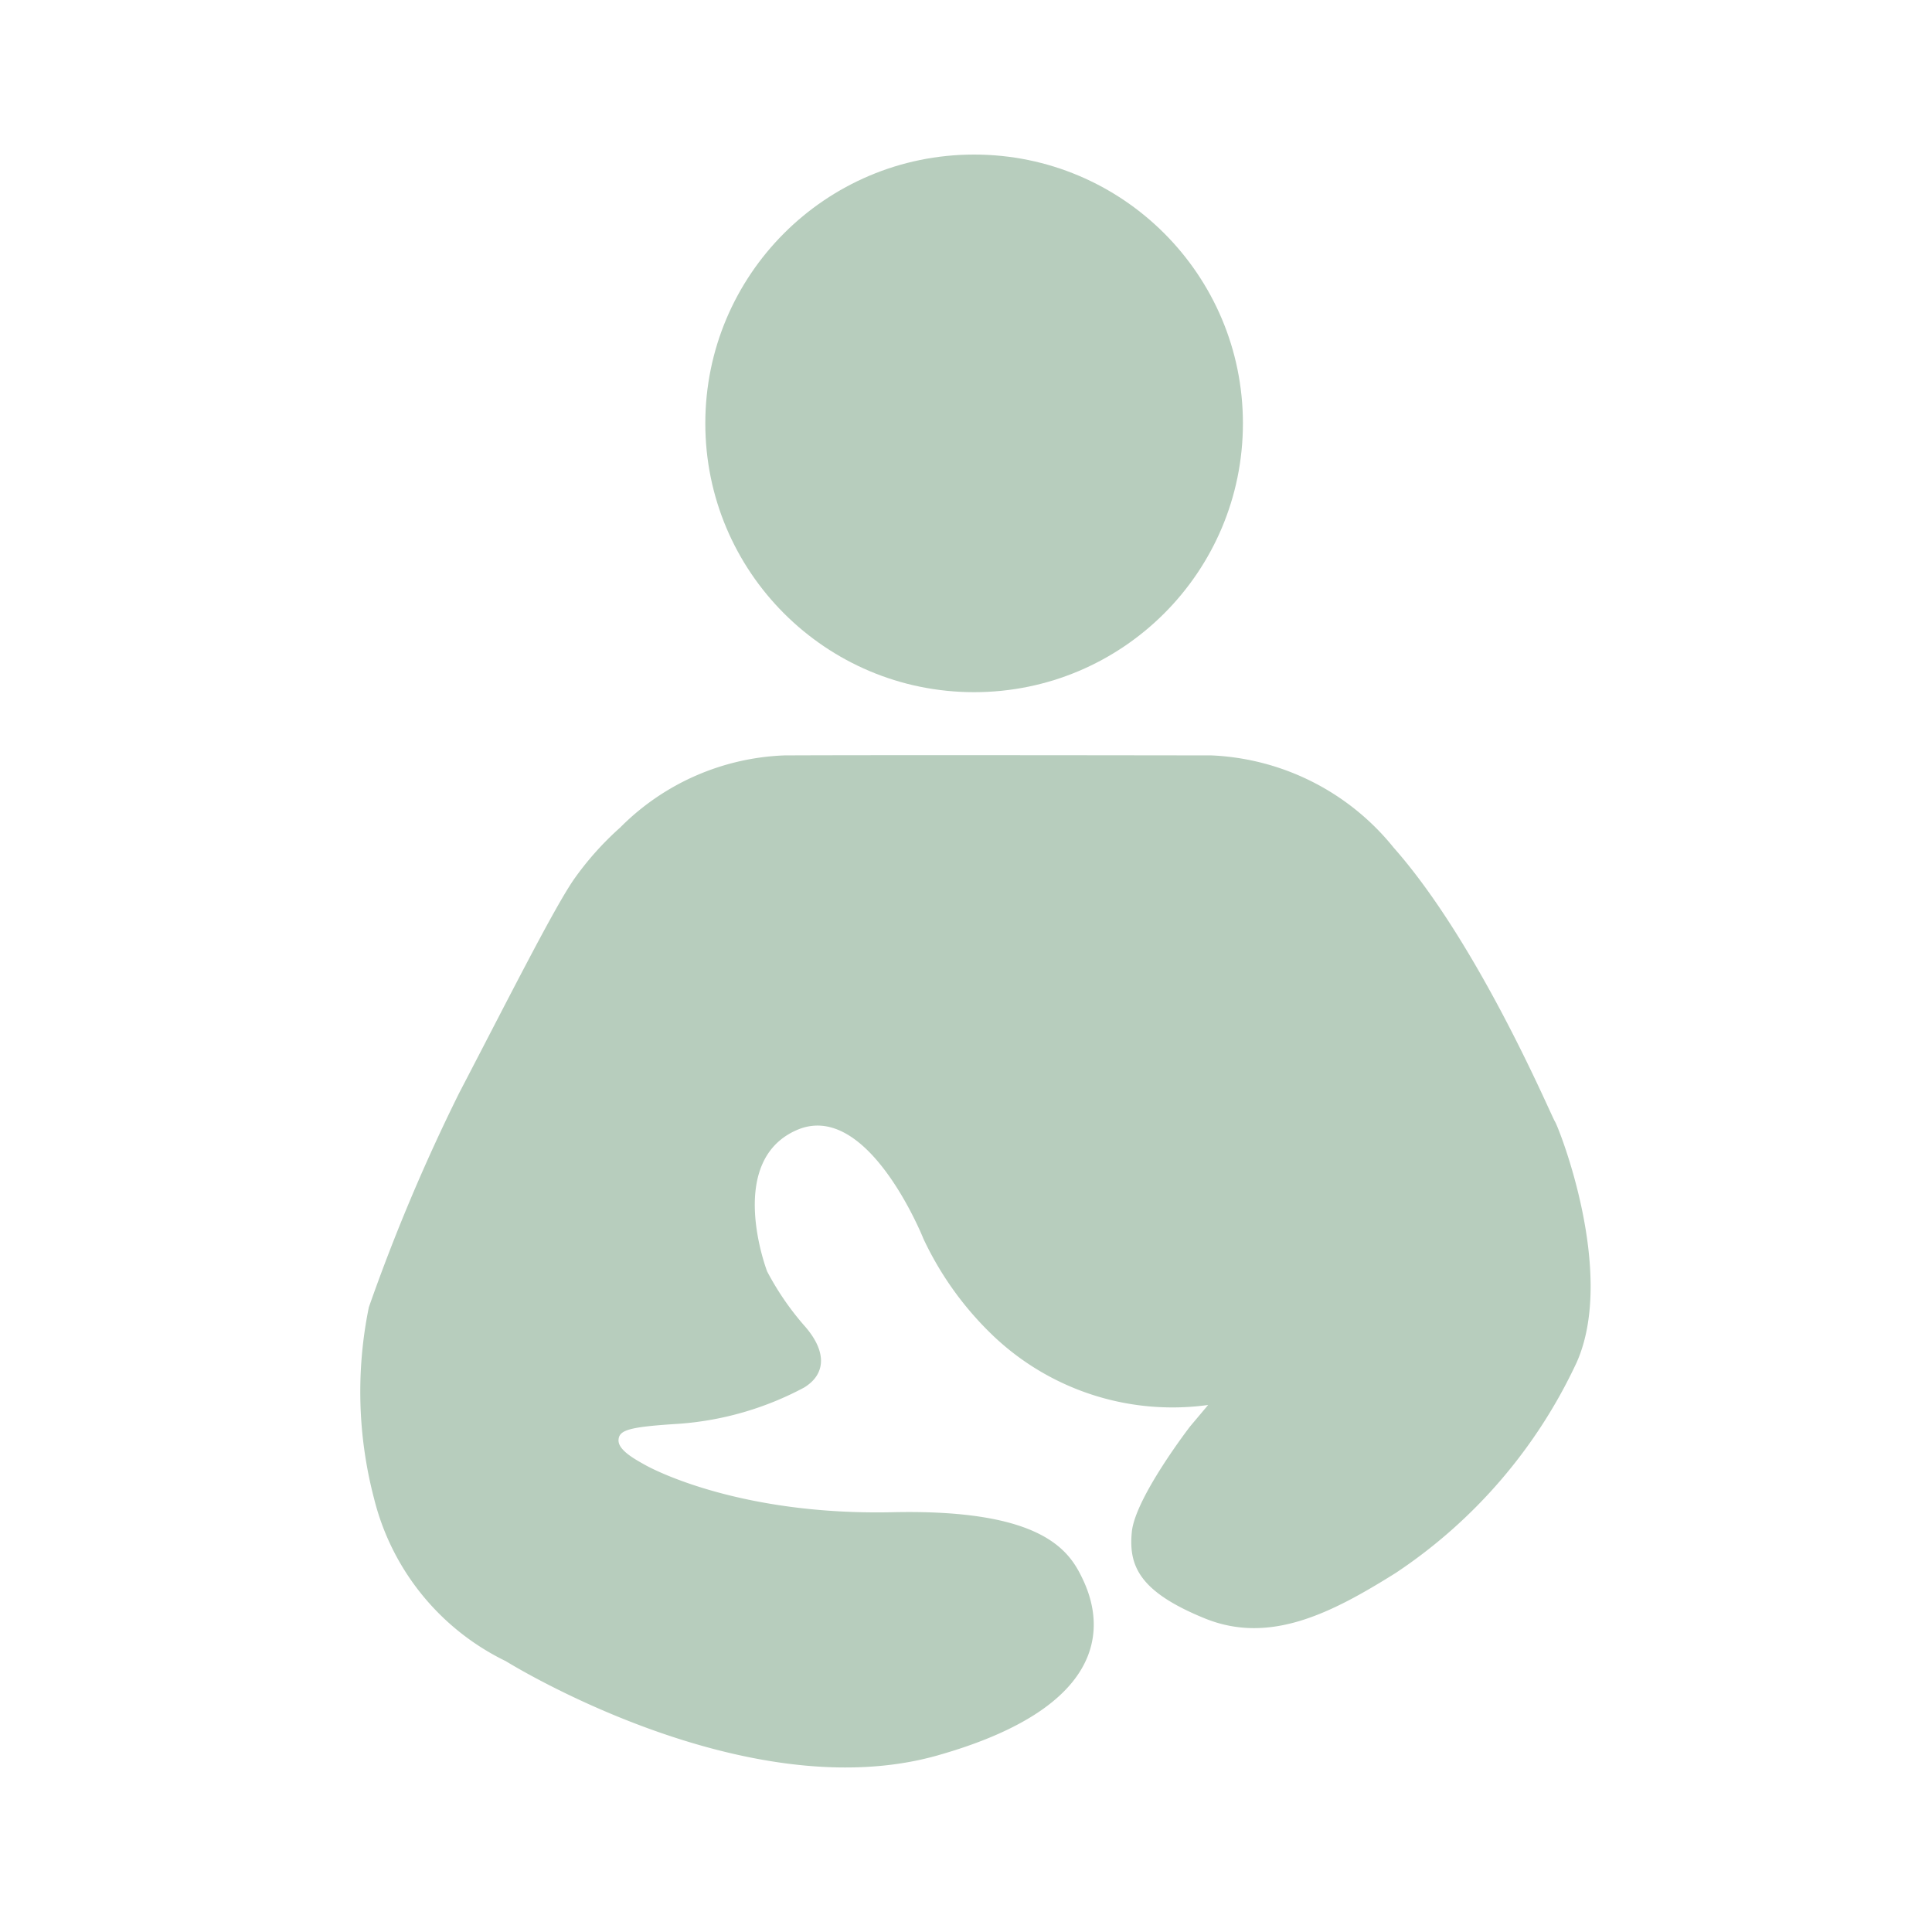 <svg xmlns="http://www.w3.org/2000/svg" width="75" height="75" viewBox="0 0 75 75">
  <g id="Group_1509" data-name="Group 1509" transform="translate(-2119 -4785)">
    <g id="Group_1504" data-name="Group 1504">
      <rect id="Rectangle_16" data-name="Rectangle 16" width="75" height="75" transform="translate(2119 4785)" fill="none"/>
      <g id="Group_1497" data-name="Group 1497" transform="translate(2133 4791)">
        <circle id="Ellipse_16" data-name="Ellipse 16" cx="10.435" cy="10.435" r="10.435" transform="translate(13.38)" fill="#b7cdbd"/>
        <path id="Path_53" data-name="Path 53" d="M289.124,548.089a9.483,9.483,0,0,1,6.37-2.8c3.818-.02,16.592,0,16.592,0a9.613,9.613,0,0,1,7.066,3.582c3.326,3.76,6.141,10.471,6.259,10.629s2.4,5.846.846,9.349a19.891,19.891,0,0,1-7.025,8.176c-2.495,1.563-4.89,2.794-7.418,1.763s-2.96-2.029-2.827-3.36,2.262-4.091,2.262-4.091l.7-.832a10.1,10.1,0,0,1-8.283-2.628,12.6,12.6,0,0,1-2.765-3.814s-2.165-5.451-4.936-4.224-1.136,5.481-1.136,5.481a10.914,10.914,0,0,0,1.438,2.1c.878.984.863,1.878,0,2.407a12.162,12.162,0,0,1-4.86,1.408c-1.953.121-2.332.242-2.347.636s.666.757,1.045.969,3.763,1.956,9.6,1.828,6.857,1.51,7.369,2.584,1.868,4.734-5.629,6.857-16.76-3.659-16.76-3.659a9.578,9.578,0,0,1-5.117-6.32,16.34,16.34,0,0,1-.2-7.42,73.2,73.2,0,0,1,3.506-8.316c1.868-3.582,3.659-7.139,4.452-8.29A11.8,11.8,0,0,1,289.124,548.089Z" transform="translate(-279.049 -521.964)" fill="#b7cdbd"/>
      </g>
    </g>
  </g>
</svg>
